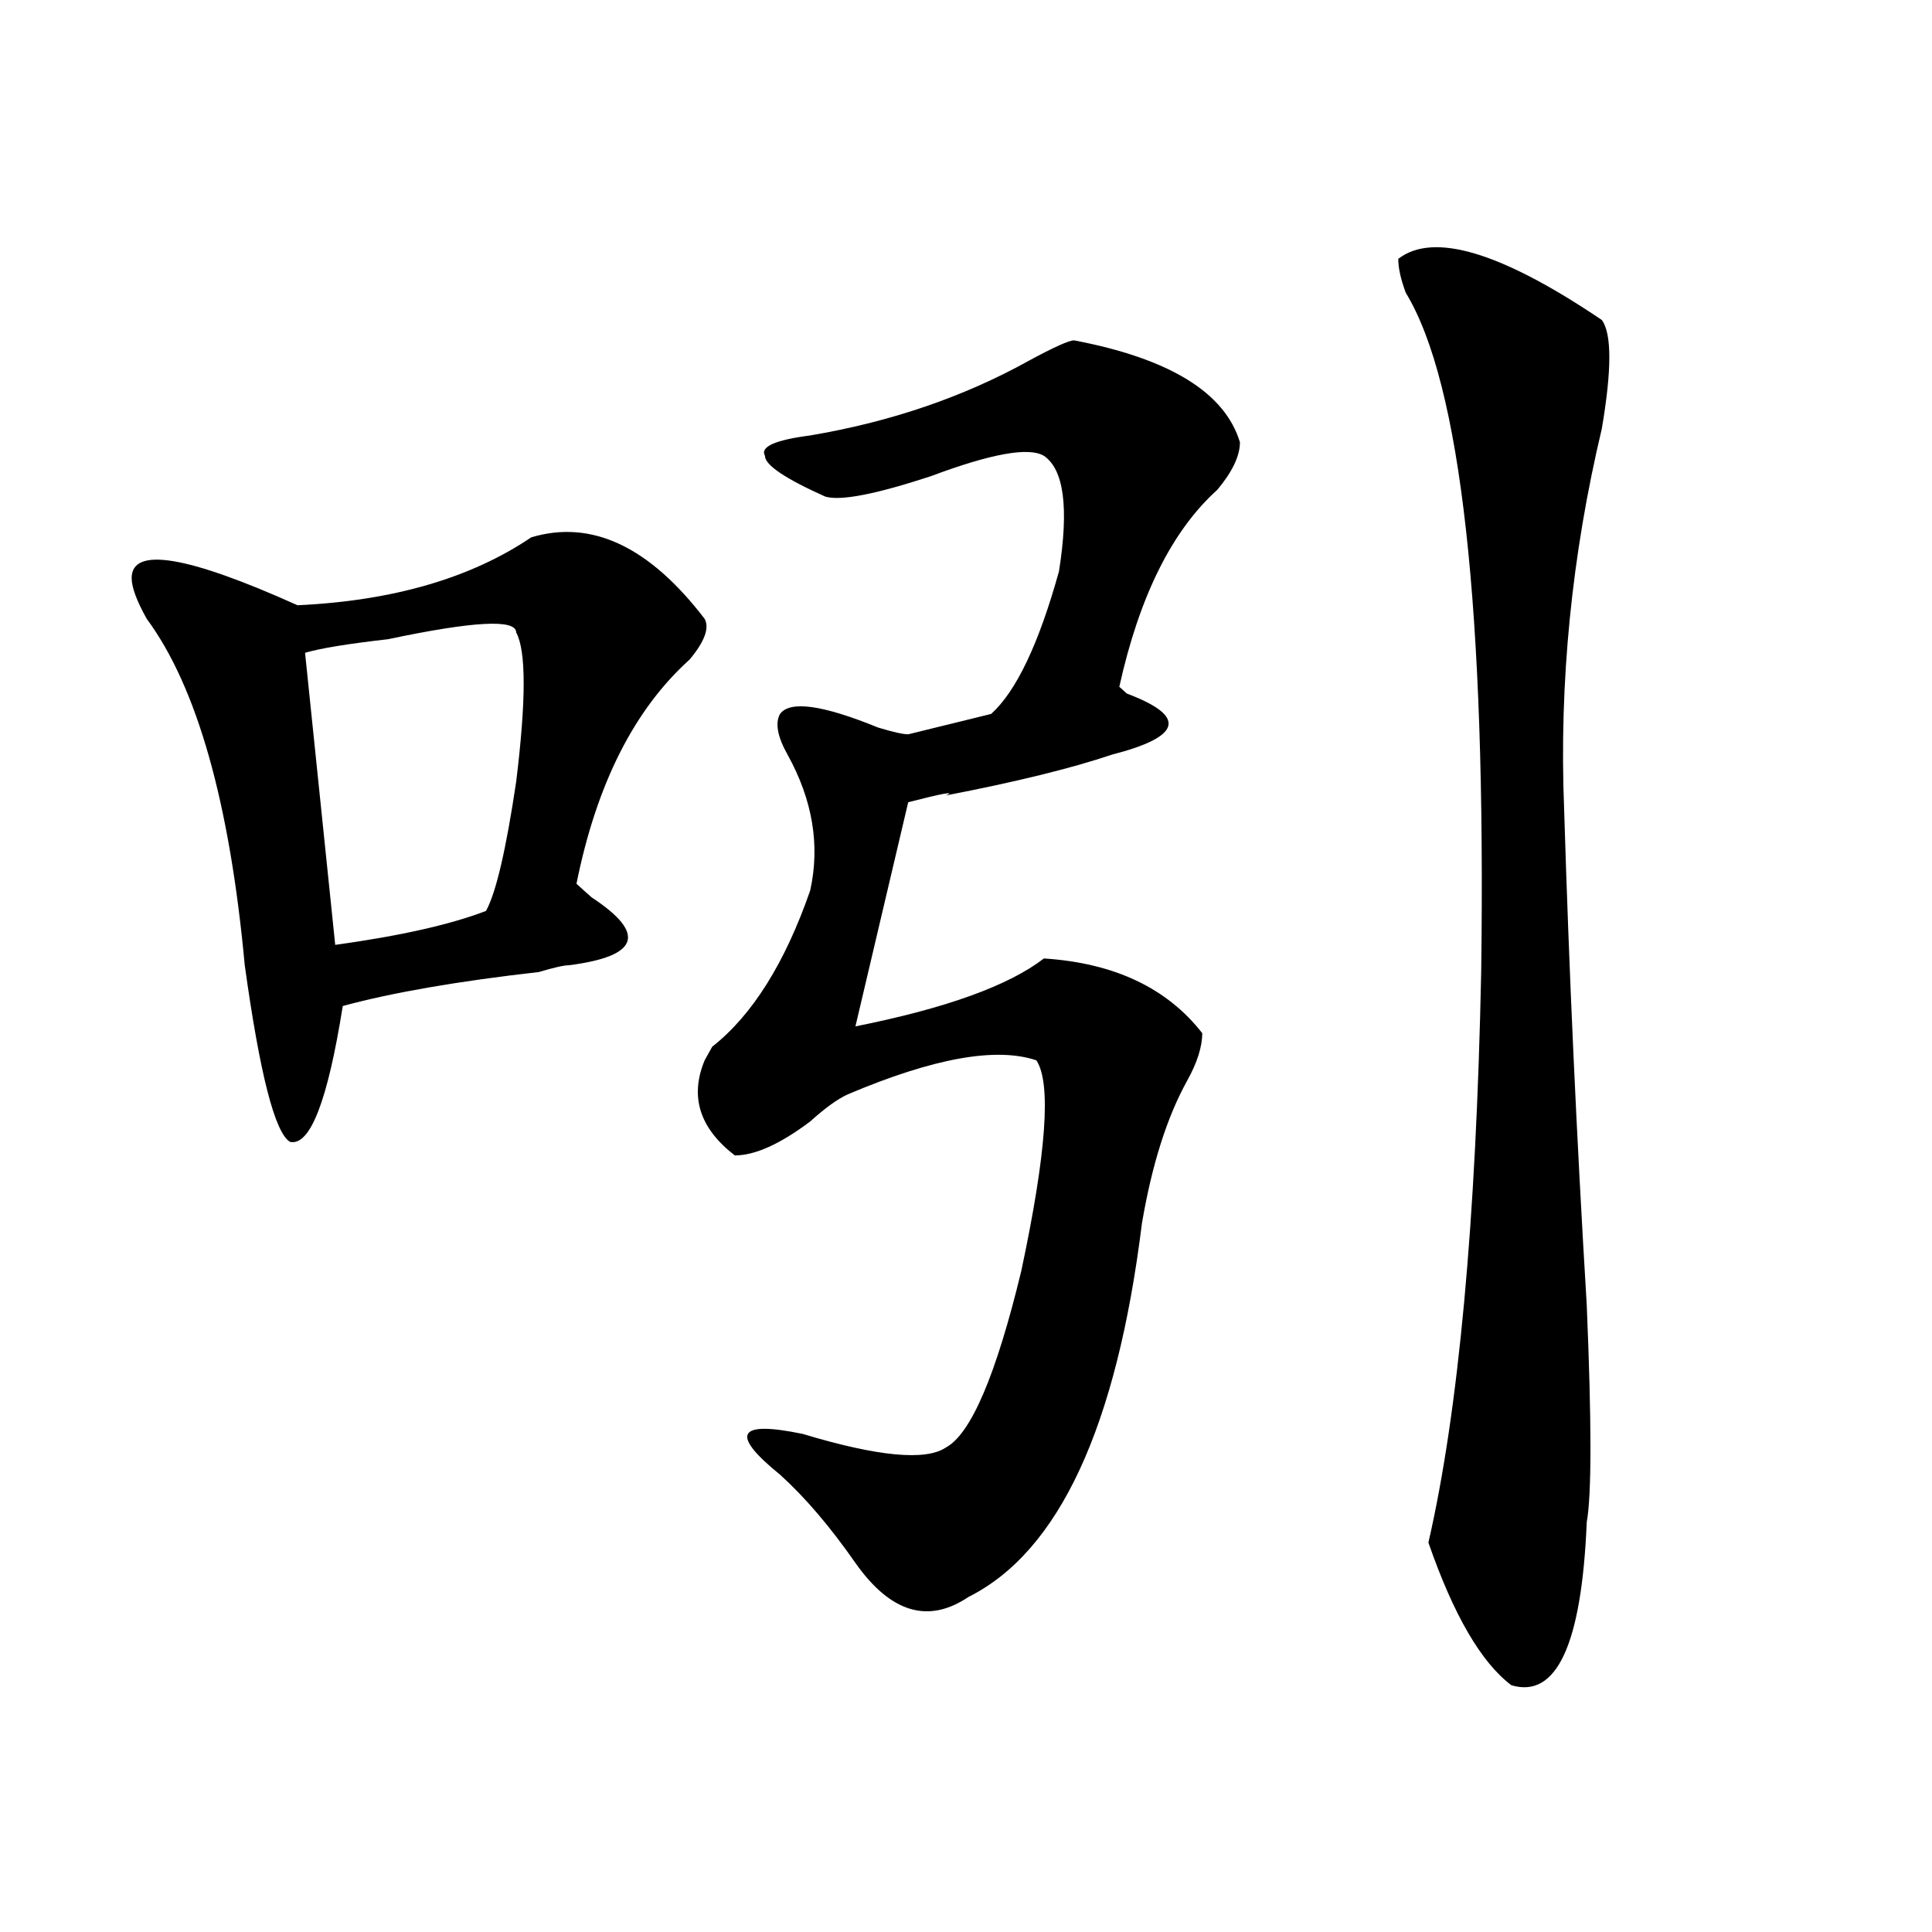 <?xml version="1.0" encoding="utf-8"?>
<!-- Generator: Adobe Illustrator 16.0.0, SVG Export Plug-In . SVG Version: 6.00 Build 0)  -->
<!DOCTYPE svg PUBLIC "-//W3C//DTD SVG 1.1//EN" "http://www.w3.org/Graphics/SVG/1.1/DTD/svg11.dtd">
<svg version="1.1" id="图层_1" xmlns="http://www.w3.org/2000/svg" xmlns:xlink="http://www.w3.org/1999/xlink" x="0px" y="0px"
	 width="1000px" height="1000px" viewBox="0 0 1000 1000" enable-background="new 0 0 1000 1000" xml:space="preserve">
<path d="M274.969,278.125c31.219-9.338,61.096,4.725,89.754,42.188c2.561,4.725,0,11.756-7.805,21.094
	c-28.658,25.818-48.17,64.49-58.535,116.016c2.561,2.362,5.183,4.725,7.805,7.031c28.597,18.787,24.694,30.487-11.707,35.156
	c-2.622,0-7.805,1.209-15.609,3.516c-41.646,4.725-75.486,10.547-101.461,17.578c-7.805,49.219-16.951,72.675-27.316,70.313
	c-7.805-4.669-15.609-35.156-23.414-91.406c-7.805-84.375-24.756-144.141-50.73-179.297c-5.244-9.338-7.805-16.369-7.805-21.094
	c0-16.369,28.597-11.7,85.852,14.063C203.385,310.975,243.75,299.219,274.969,278.125z M267.164,327.344
	c0-7.031-22.134-5.822-66.34,3.516c-20.854,2.362-35.121,4.725-42.926,7.031l15.609,151.172
	c33.779-4.669,59.815-10.547,78.047-17.578c5.183-9.338,10.365-31.641,15.609-66.797C272.347,362.5,272.347,336.737,267.164,327.344
	z M555.938,176.172c49.389,9.394,78.047,26.972,85.852,52.734c0,7.031-3.902,15.271-11.707,24.609
	c-23.414,21.094-40.365,55.097-50.73,101.953l3.902,3.516c31.219,11.756,28.597,22.303-7.805,31.641
	c-20.854,7.031-49.45,14.063-85.852,21.094c5.183-2.307-1.342-1.153-19.512,3.516L442.77,531.25
	c46.828-9.338,79.327-21.094,97.559-35.156c36.401,2.362,63.718,15.271,81.949,38.672c0,7.031-2.622,15.271-7.805,24.609
	c-10.427,18.787-18.231,43.396-23.414,73.828c-13.049,105.469-42.926,169.903-89.754,193.359
	c-20.854,14.063-40.365,8.185-58.535-17.578c-13.049-18.731-26.036-33.947-39.023-45.703
	c-26.036-21.094-22.134-28.125,11.707-21.094c39.023,11.756,63.718,14.063,74.145,7.031c12.987-7.031,25.975-37.463,39.023-91.406
	c12.987-60.919,15.609-97.229,7.805-108.984c-20.854-7.031-53.353-1.153-97.559,17.578c-5.244,2.362-11.707,7.031-19.512,14.063
	c-15.609,11.756-28.658,17.578-39.023,17.578c-18.231-14.063-23.414-30.432-15.609-49.219l3.902-7.031
	c20.792-16.369,37.682-43.341,50.73-80.859c5.183-23.4,1.28-46.856-11.707-70.313c-5.244-9.338-6.524-16.369-3.902-21.094
	c5.183-7.031,22.072-4.669,50.73,7.031c7.805,2.362,12.987,3.516,15.609,3.516l42.926-10.547
	c12.987-11.7,24.694-36.31,35.121-73.828c5.183-32.794,2.561-52.734-7.805-59.766c-7.805-4.669-27.316-1.153-58.535,10.547
	c-28.658,9.394-46.828,12.909-54.633,10.547c-20.854-9.338-31.219-16.369-31.219-21.094c-2.622-4.669,5.183-8.185,23.414-10.547
	c41.584-7.031,79.327-19.885,113.168-38.672C545.511,179.688,553.315,176.172,555.938,176.172z M723.738,133.984
	c18.17-14.063,53.291-3.516,105.363,31.641c5.183,7.031,5.183,25.818,0,56.25c-15.609,65.644-22.134,131.287-19.512,196.875
	c2.561,84.375,6.463,169.959,11.707,256.641c2.561,60.975,2.561,98.438,0,112.5c-2.622,63.281-15.609,91.406-39.023,84.375
	c-15.609-11.756-29.938-36.365-42.926-73.828c15.609-67.95,24.694-166.388,27.316-295.313
	c2.561-187.481-10.427-304.65-39.023-351.563C725.019,144.531,723.738,138.709,723.738,133.984z"/>
</svg>
